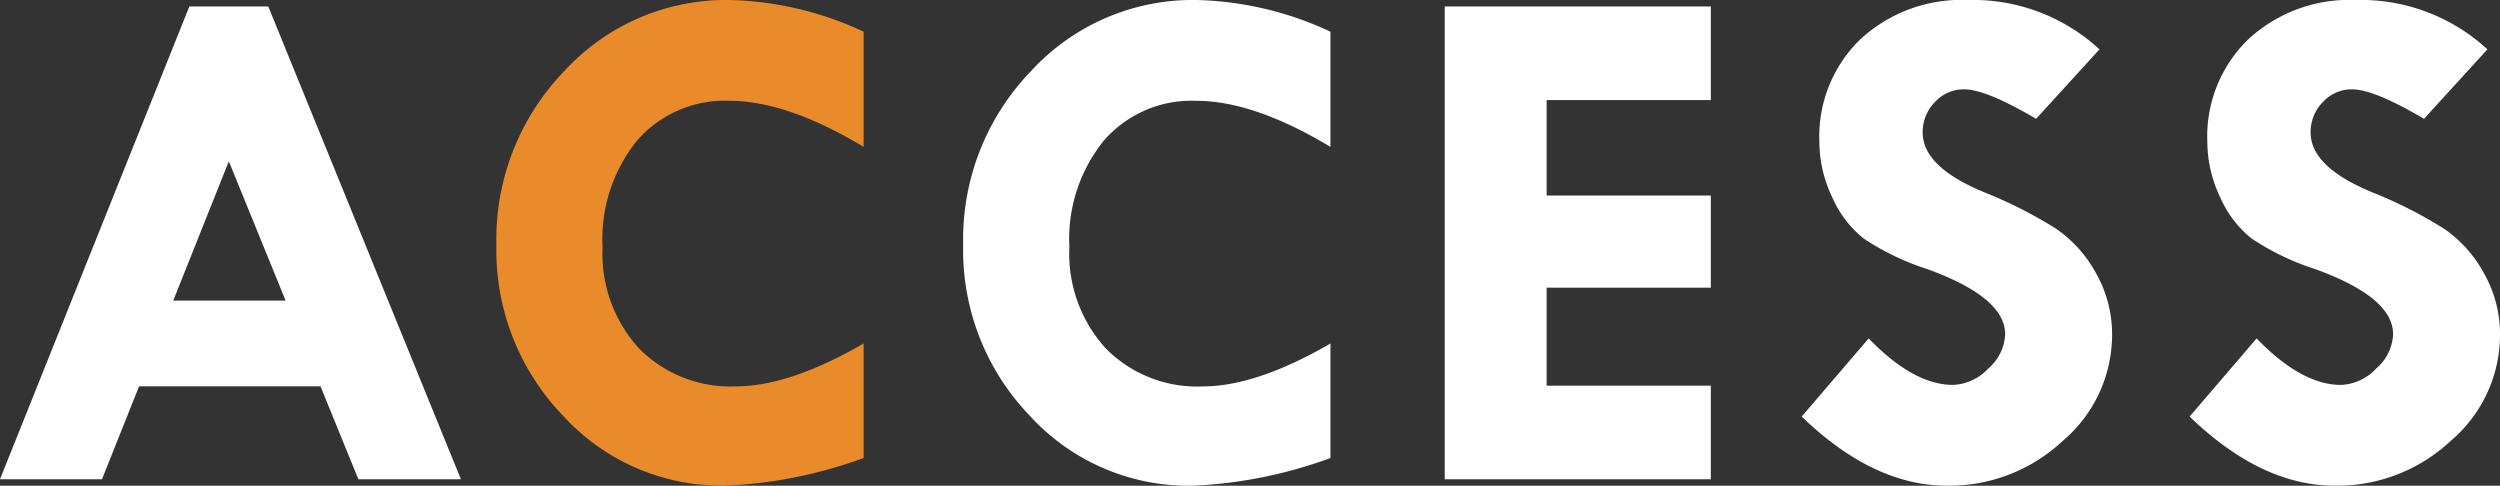 <svg xmlns="http://www.w3.org/2000/svg" width="177.984" height="34.58" viewBox="0 0 177.984 34.58"><rect x="0" y="0" width="177.984" height="34.58" fill="#333333" stroke="none"/><defs><style>.cls-1{fill:#fff}.cls-2{fill:#e98a2b}</style></defs><title>tit_access</title><g id="レイヤー_2" data-name="レイヤー 2"><g id="letter"><path class="cls-1" d="M13.48.461h5.62l13.713 33.658h-7.3l-2.694-6.613H9.9l-2.638 6.613H0zm2.811 11.022L12.334 21.4h8z"/><path class="cls-2" d="M61.485 2.256v8.2q-5.459-3.28-9.562-3.28A8.276 8.276 0 0 0 45.361 10a11.135 11.135 0 0 0-2.461 7.585 10 10 0 0 0 2.59 7.215 9.13 9.13 0 0 0 6.921 2.705q3.794 0 9.074-3.051v8.151a32.454 32.454 0 0 1-9.869 1.974 15.32 15.32 0 0 1-11.535-4.985 16.99 16.99 0 0 1-4.742-12.164 17.242 17.242 0 0 1 4.832-12.367A15.636 15.636 0 0 1 51.924 0a23.734 23.734 0 0 1 9.561 2.256z"/><path class="cls-1" d="M94.718 2.256v8.2q-5.459-3.28-9.562-3.28A8.276 8.276 0 0 0 78.594 10a11.135 11.135 0 0 0-2.461 7.588 10 10 0 0 0 2.59 7.216 9.13 9.13 0 0 0 6.921 2.705q3.794 0 9.074-3.051v8.151a32.454 32.454 0 0 1-9.869 1.974 15.32 15.32 0 0 1-11.535-4.985 16.99 16.99 0 0 1-4.742-12.164A17.242 17.242 0 0 1 73.4 5.063 15.636 15.636 0 0 1 85.156 0a23.734 23.734 0 0 1 9.562 2.256zm8.136-1.795H121.8v6.665h-11.691v6.793H121.8v6.563h-11.691v6.973H121.8v6.665h-18.946zm46.615 3.051l-4.512 4.947q-3.564-2.1-5.127-2.1a2.778 2.778 0 0 0-2.077.909 3.022 3.022 0 0 0-.871 2.166q0 2.486 4.512 4.307a31.434 31.434 0 0 1 5 2.551 9.142 9.142 0 0 1 2.832 3.166 8.784 8.784 0 0 1 1.141 4.384 9.909 9.909 0 0 1-3.5 7.536 11.833 11.833 0 0 1-8.267 3.2q-5.229 0-10.331-4.921l4.768-5.563q3.205 3.308 6 3.308a3.605 3.605 0 0 0 2.512-1.164 3.4 3.4 0 0 0 1.205-2.441q0-2.634-5.562-4.644a18.247 18.247 0 0 1-4.512-2.172 7.734 7.734 0 0 1-2.243-2.948 9.217 9.217 0 0 1-.91-3.96 9.617 9.617 0 0 1 2.923-7.28A10.6 10.6 0 0 1 140.086 0a13.292 13.292 0 0 1 9.383 3.512zm27.618 0l-4.512 4.947q-3.564-2.1-5.127-2.1a2.776 2.776 0 0 0-2.076.909 3.023 3.023 0 0 0-.872 2.166q0 2.486 4.512 4.307a31.391 31.391 0 0 1 5 2.551 9.144 9.144 0 0 1 2.833 3.166 8.794 8.794 0 0 1 1.141 4.384 9.913 9.913 0 0 1-3.5 7.536 11.835 11.835 0 0 1-8.268 3.2q-5.229 0-10.331-4.921l4.769-5.563q3.2 3.308 6 3.308a3.607 3.607 0 0 0 2.513-1.164 3.4 3.4 0 0 0 1.205-2.441q0-2.634-5.563-4.644a18.247 18.247 0 0 1-4.512-2.172 7.733 7.733 0 0 1-2.242-2.948 9.2 9.2 0 0 1-.91-3.96 9.616 9.616 0 0 1 2.922-7.28A10.6 10.6 0 0 1 167.705 0a13.289 13.289 0 0 1 9.382 3.512z"/></g></g></svg>